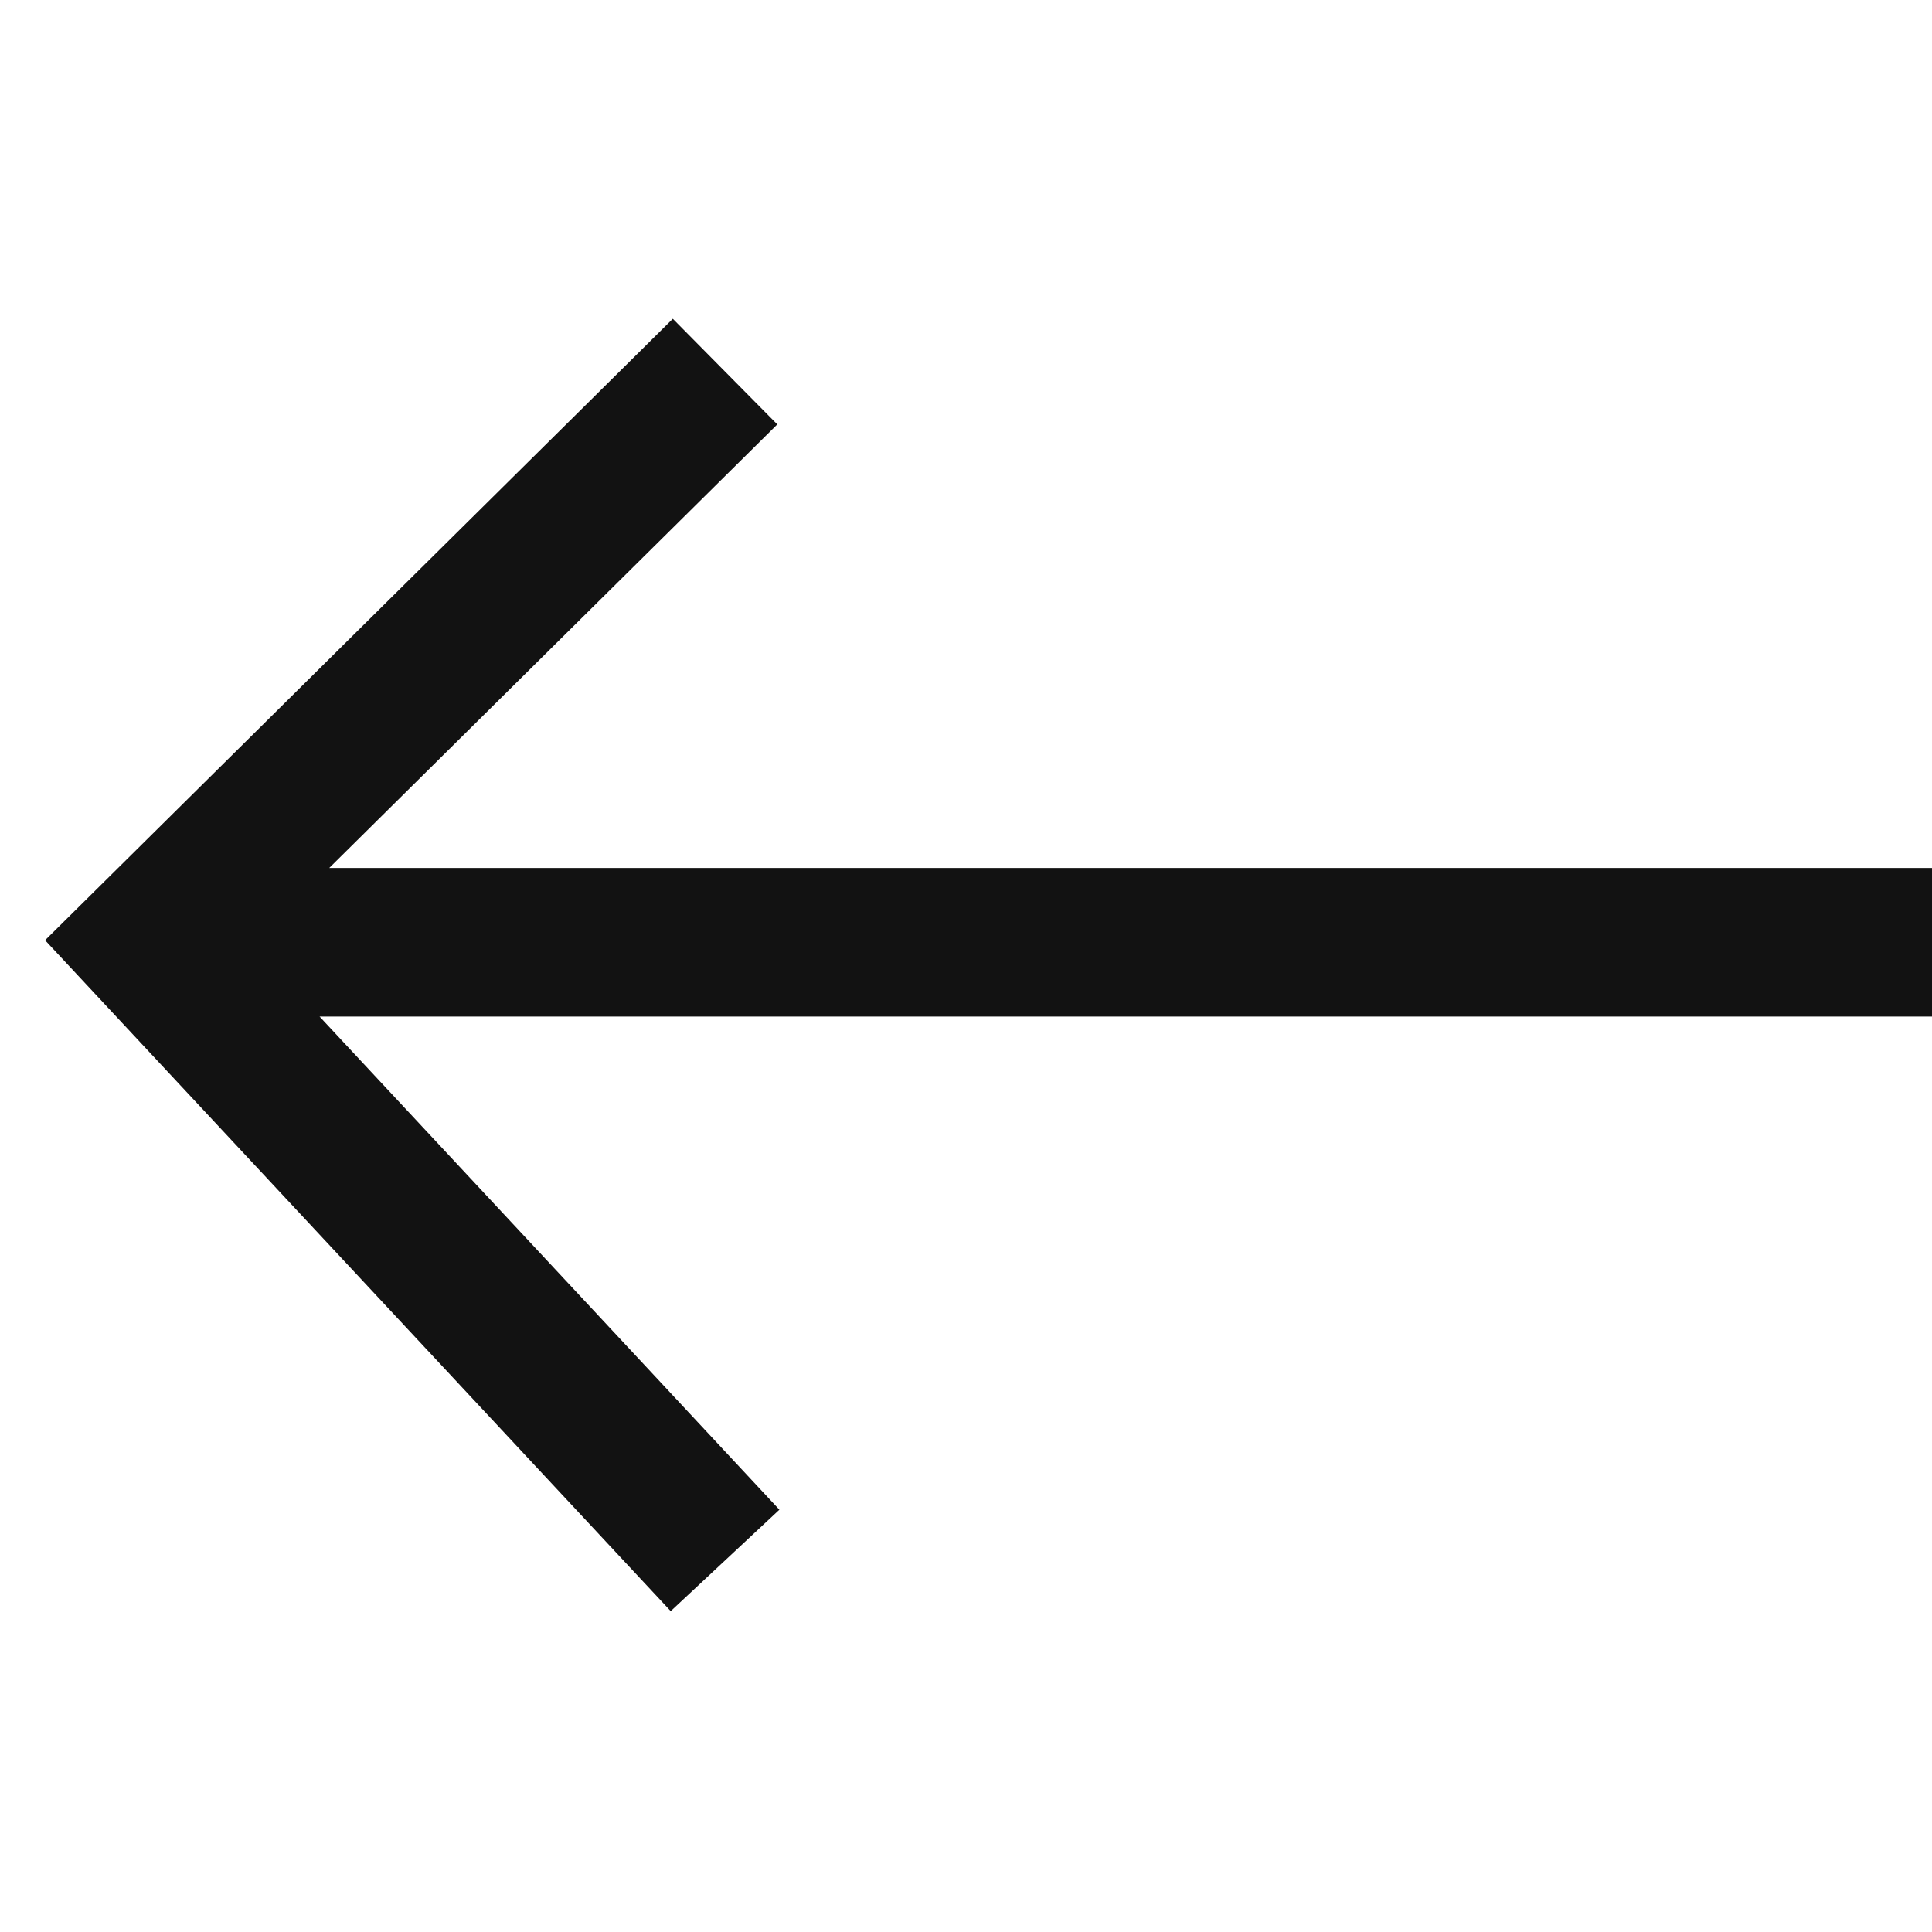 <svg xmlns="http://www.w3.org/2000/svg" width="12" height="12" viewBox="0 0 12 12" fill="none">
  <g clip-path="url(#clip0_429_397)">
    <path fill-rule="evenodd" clip-rule="evenodd" d="M4.166 10.007L0.28 5.84L4.179 1.98L4.828 2.636L2.045 5.391H12L12 6.314H1.985L4.841 9.377L4.166 10.007Z" fill="#121212"/>
  </g>
  <defs>
    <clipPath id="clip0_429_397">
      <rect width="12" height="12" fill="white" transform="matrix(-1 0 0 -1 12 12)"/>
    </clipPath>
  </defs>
</svg>